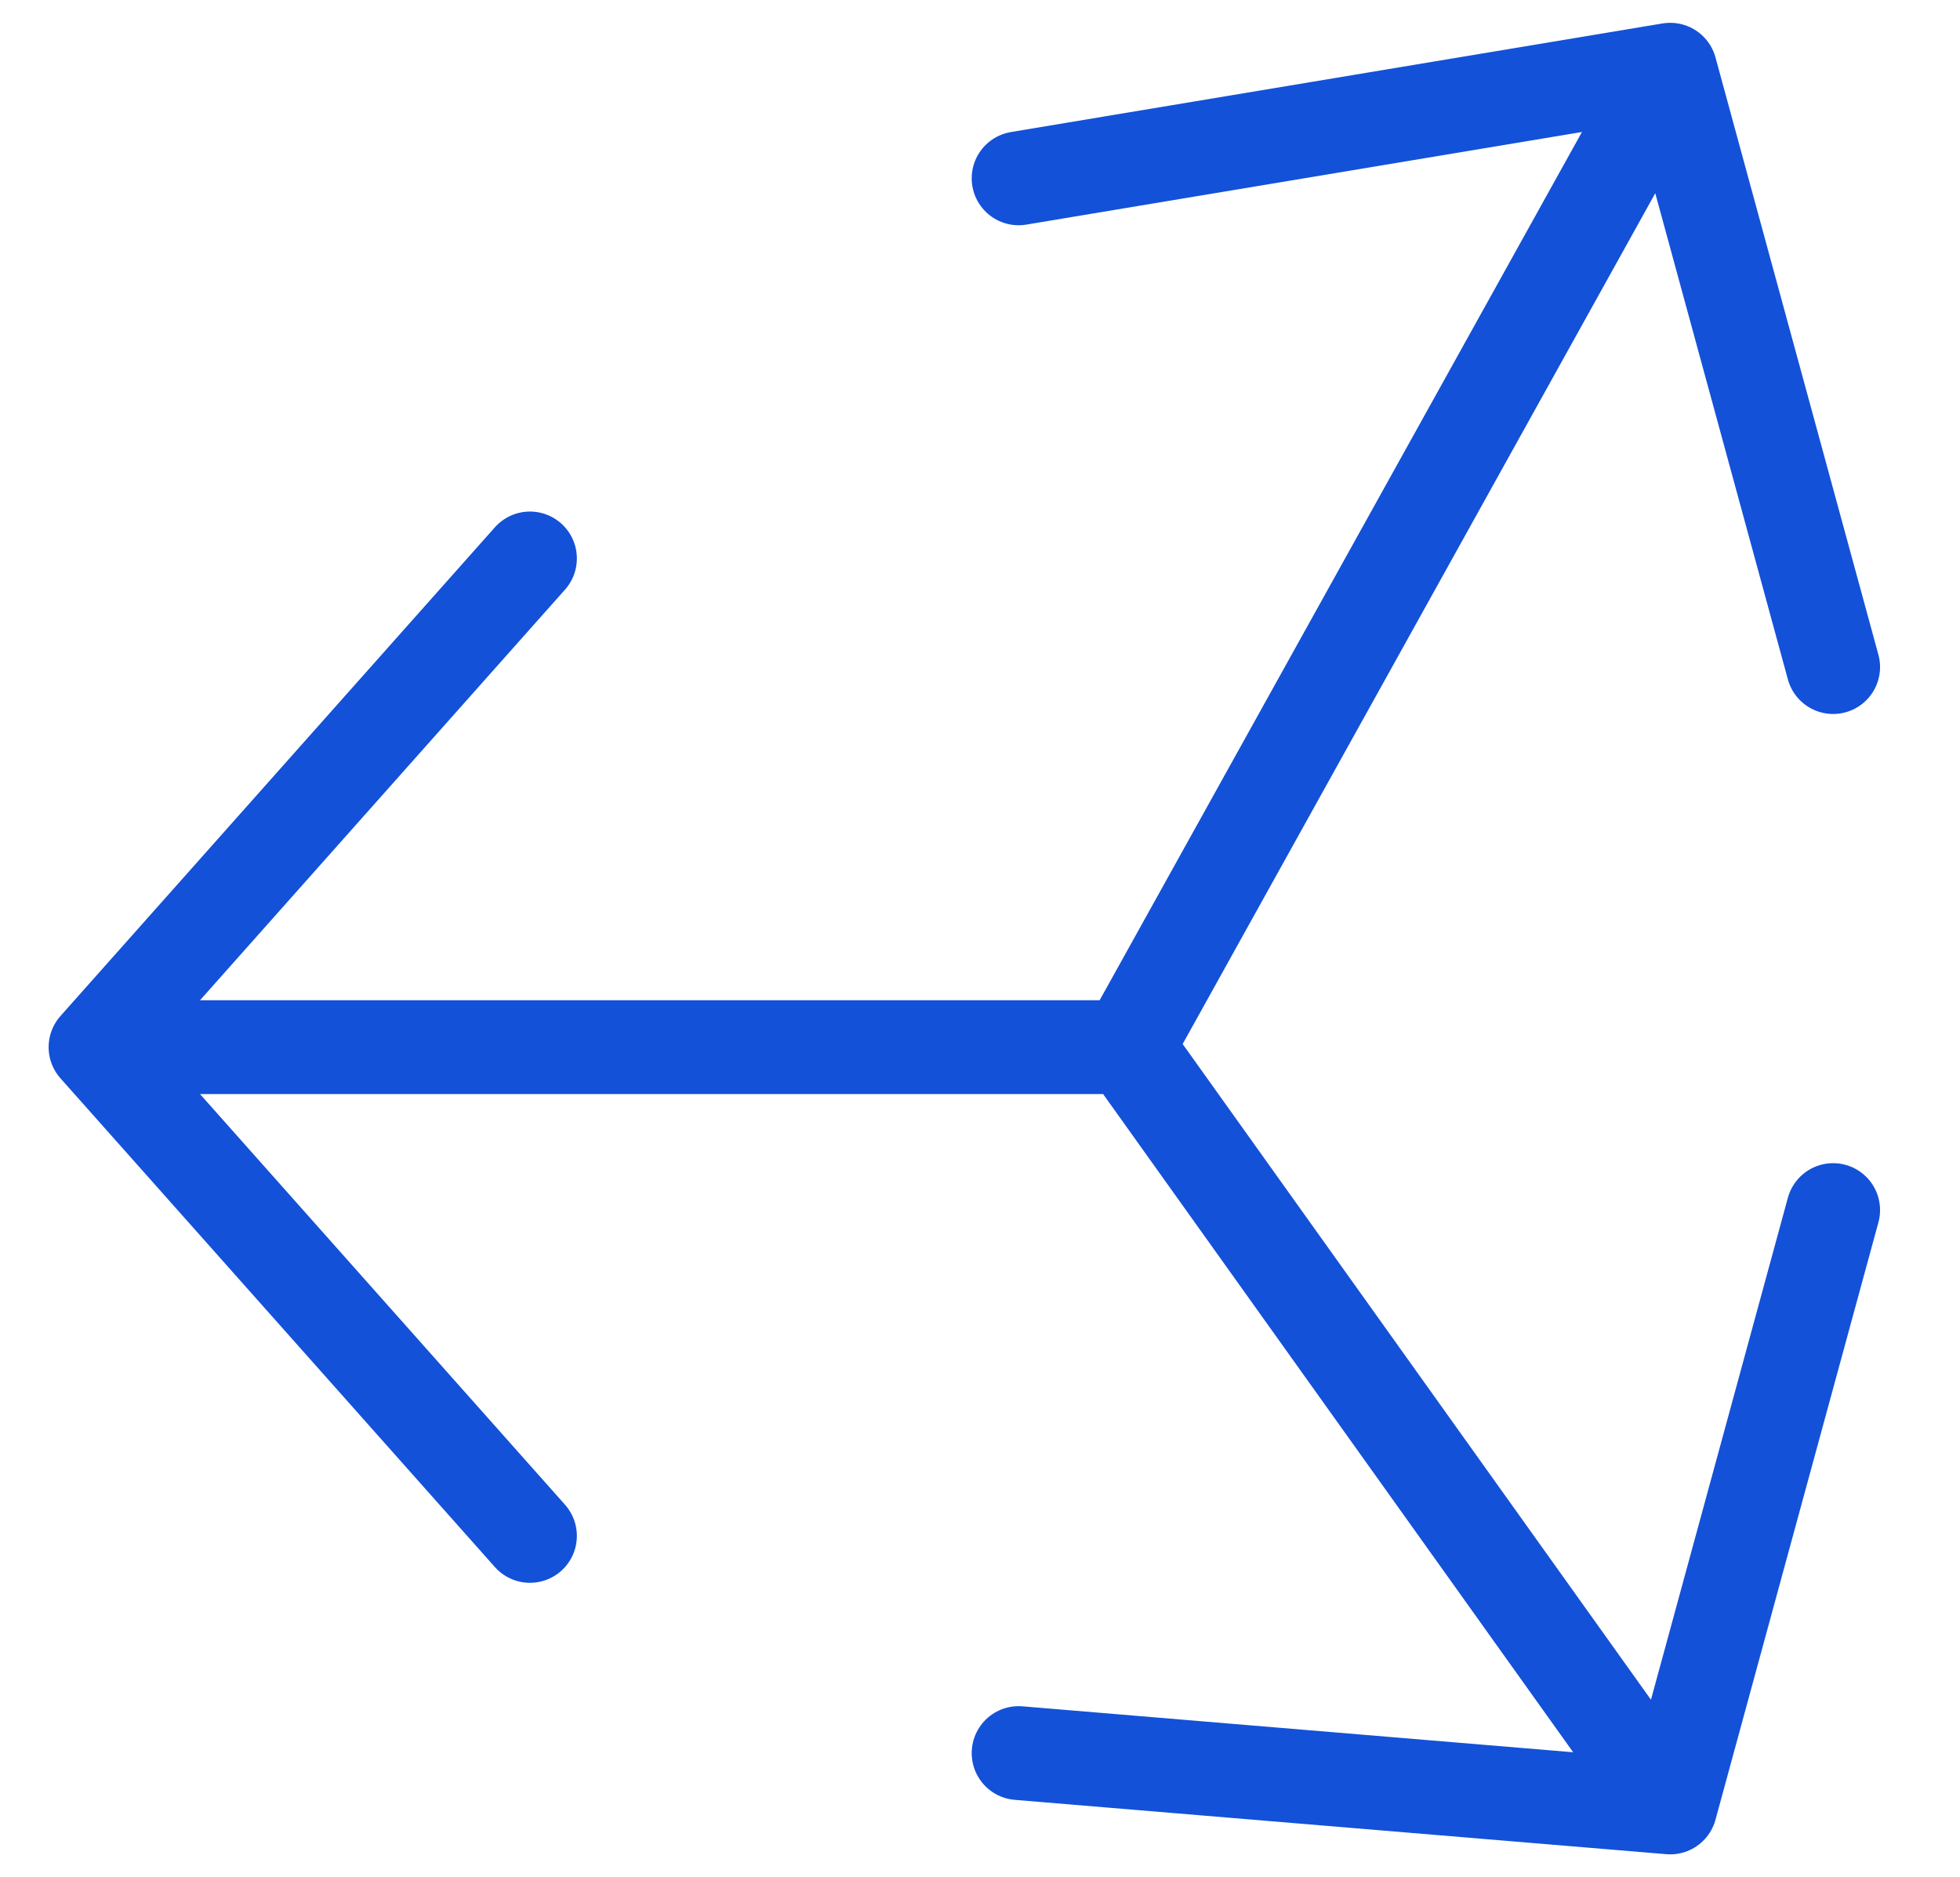 <svg width="47" height="45" viewBox="0 0 47 45" fill="none" xmlns="http://www.w3.org/2000/svg">
<g id="service-icon-1.svg">
<path id="Vector" d="M2.291 25.109H27.031M2.291 25.109L12.708 36.828M2.291 25.109L12.708 13.391M27.031 25.109L40.051 1.672M27.031 25.109L40.051 43.339M40.051 1.672L24.426 4.276M40.051 1.672L43.958 15.995M40.051 43.339L43.958 29.016M40.051 43.339L24.426 42.036" stroke="#1351D8" stroke-width="2.25" stroke-linecap="round" stroke-linejoin="round"/>
</g>
</svg>
